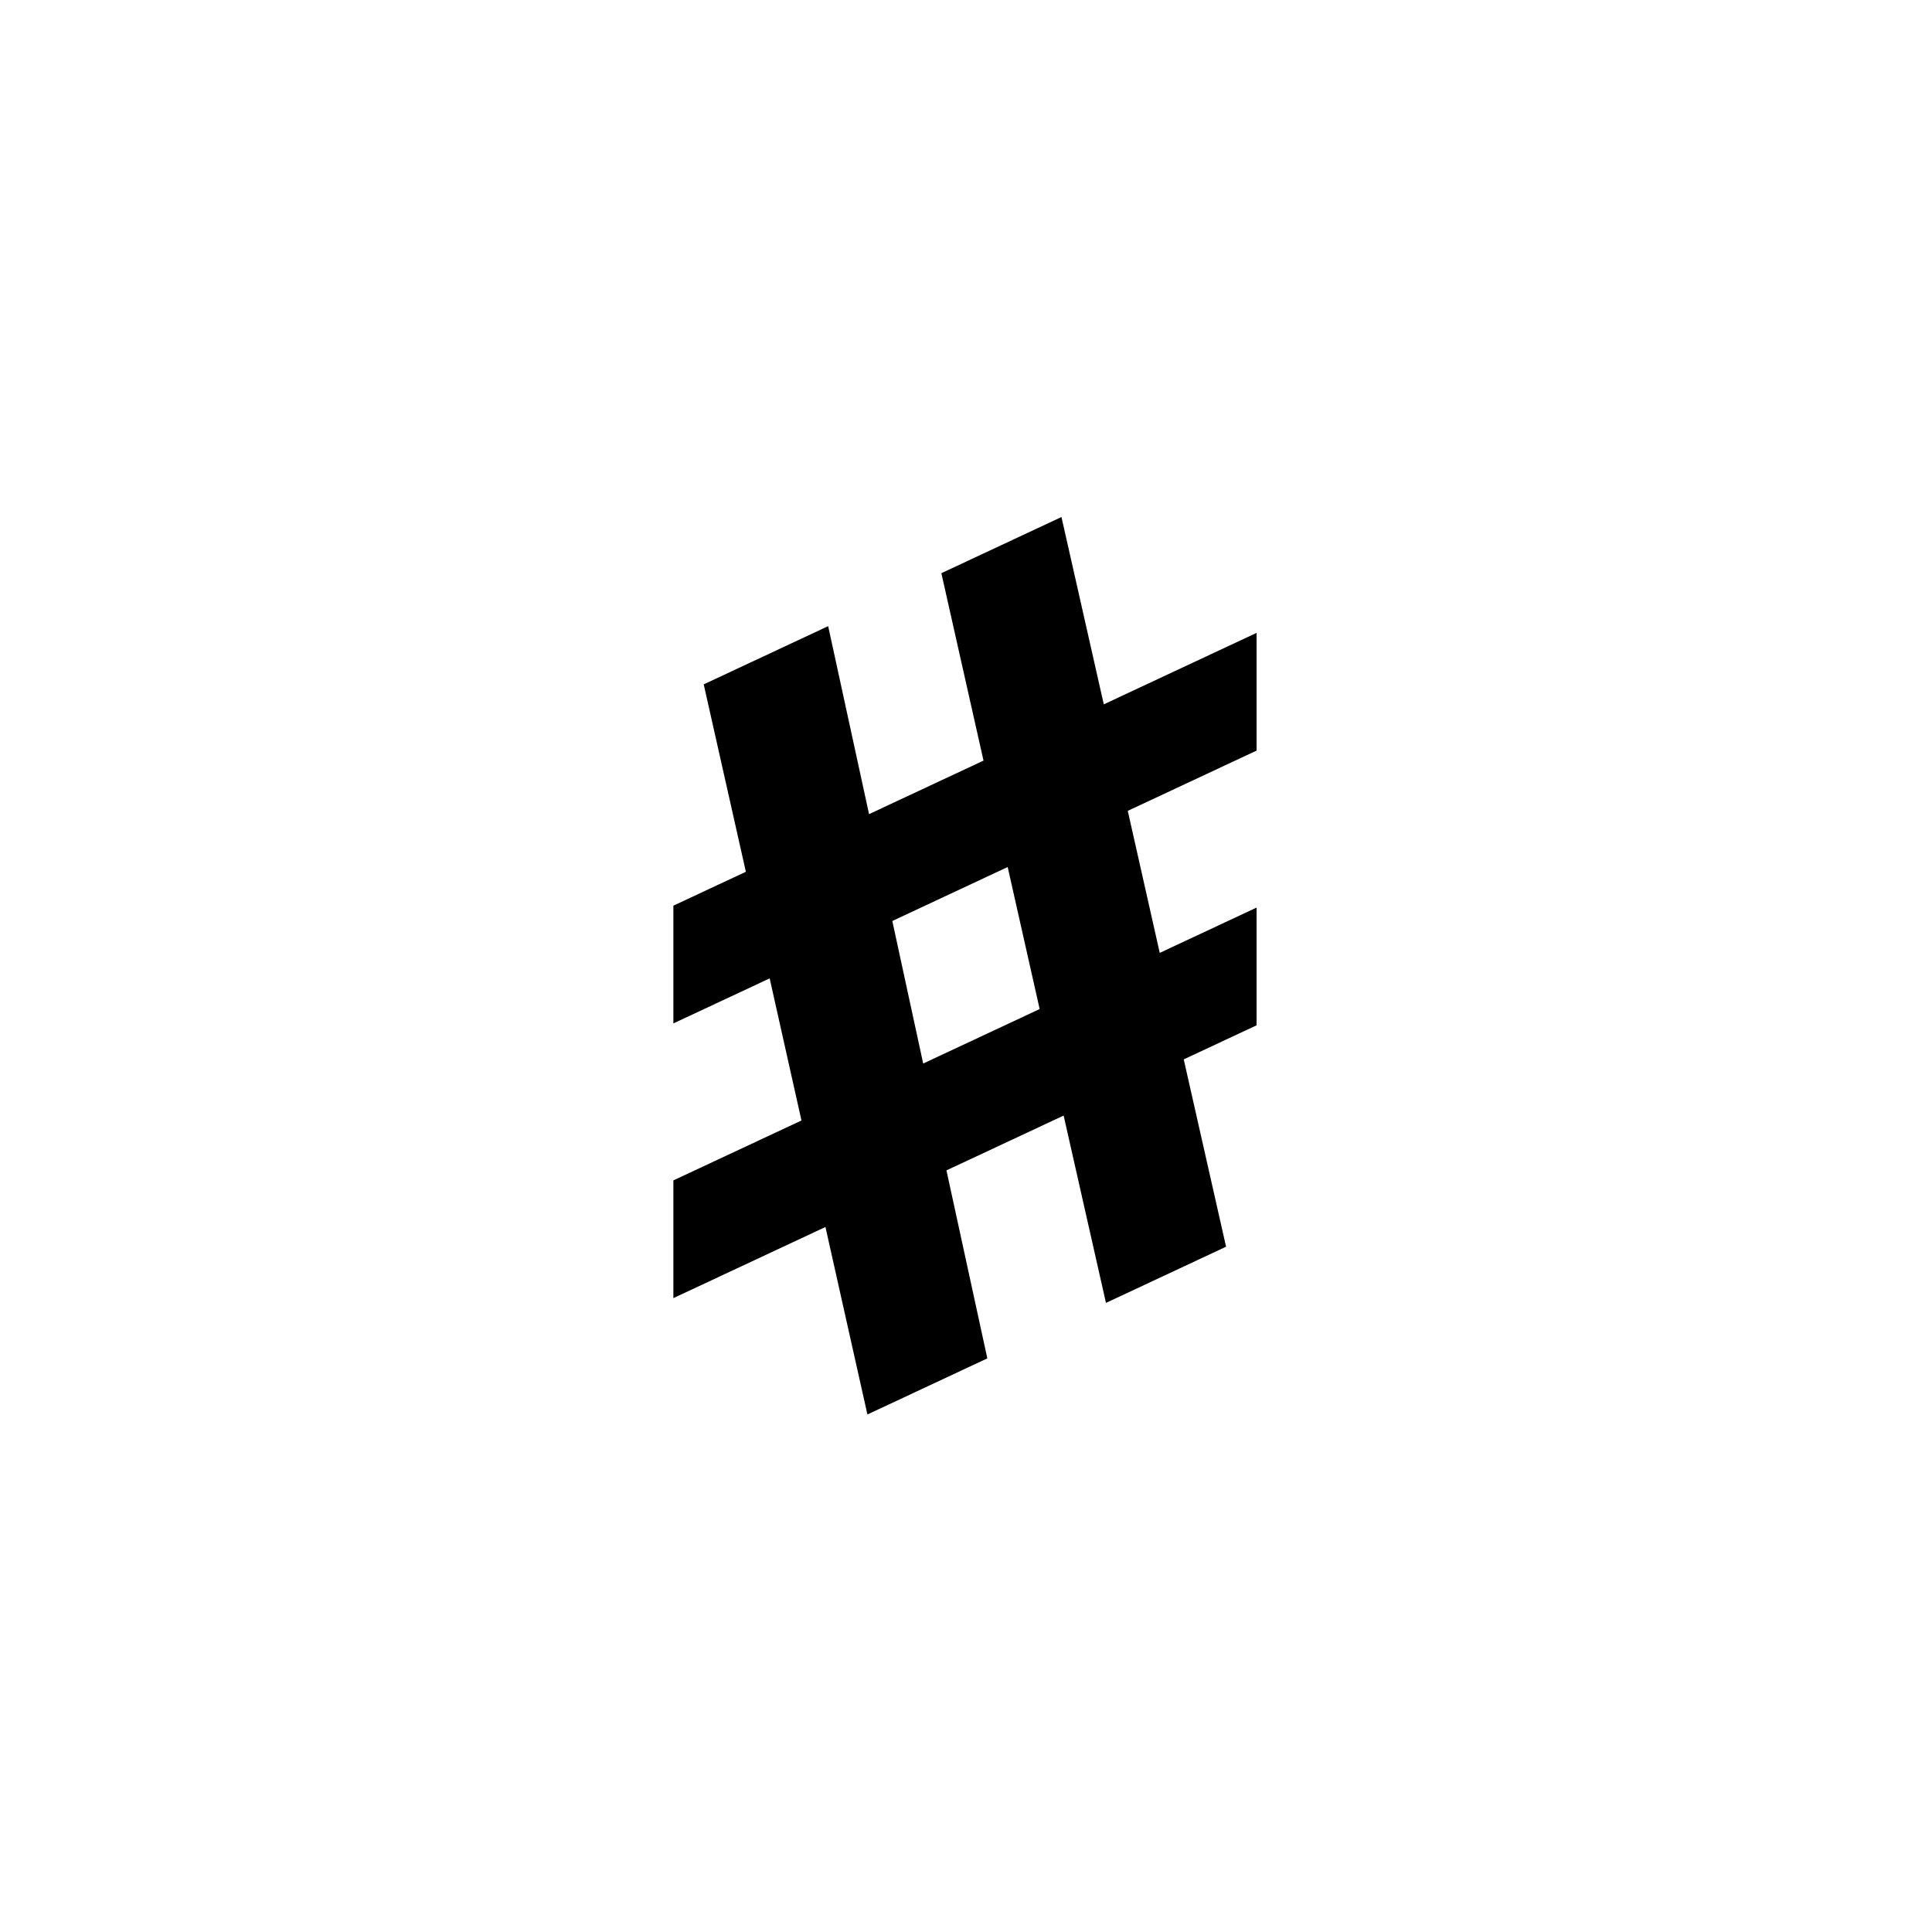 <svg xmlns="http://www.w3.org/2000/svg" width="500" height="500" viewBox="0 0 500 500"><g transform="translate(174.268,133.803)translate(75.481,116.151)rotate(0)translate(-75.481,-116.151) scale(1.419,1.419)" opacity="1"><defs class="defs"/><path transform="translate(-28.656,-0.32)" d="M121.737,99.238l13.287,-6.216v-21.471l-17.662,8.261l-5.832,-25.901l23.494,-10.99v-21.473l-27.868,13.036l-7.72,-34.164l-21.904,10.246l7.688,34.179l-20.875,9.765l-7.457,-34.288l-22.698,10.618l7.688,34.18l-13.222,6.185v21.473l17.563,-8.216l5.798,25.918l-23.361,10.928v21.472l27.735,-12.974l7.655,34.194l21.87,-10.23l-7.456,-34.288l21.373,-9.997l7.721,34.164l21.903,-10.246l-7.72,-34.165zM89.627,64.156l5.832,25.901l-21.24,9.936l-5.633,-25.995z" fill="#000000" class="fill c1"/></g></svg>